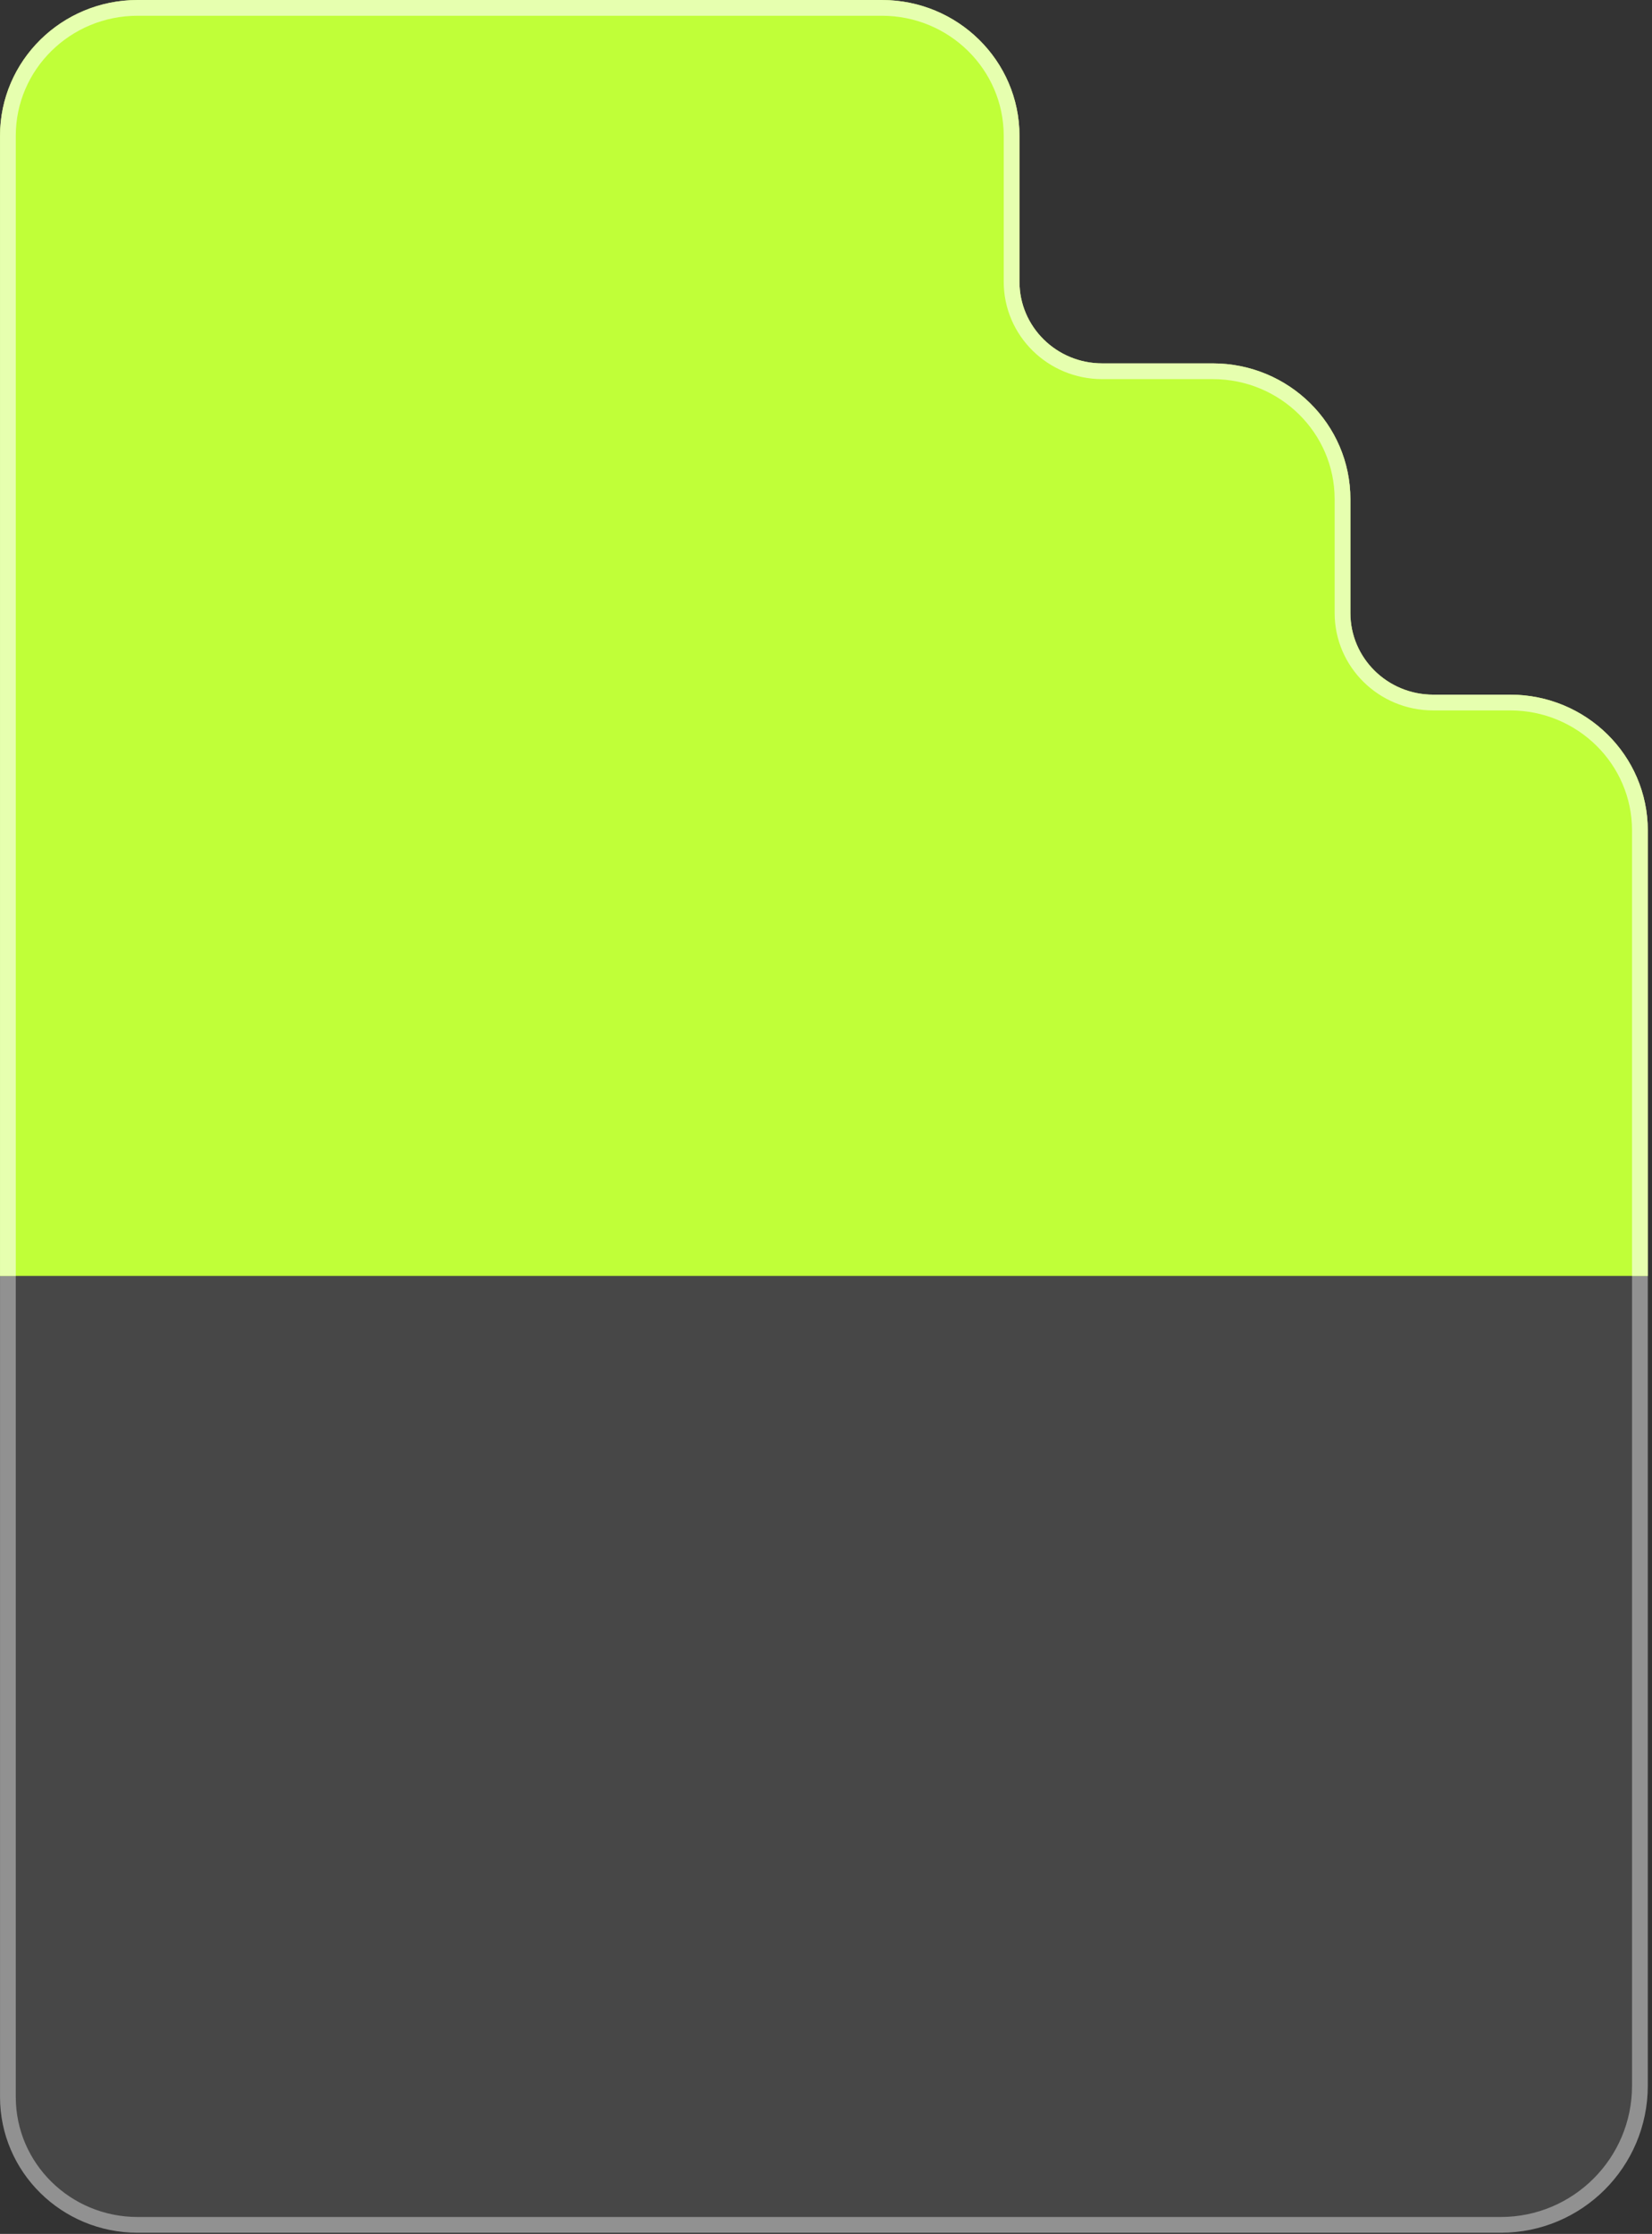 <?xml version="1.0" encoding="UTF-8"?> <svg xmlns="http://www.w3.org/2000/svg" width="358" height="484" viewBox="0 0 358 484" fill="none"><rect x="0" y="0" width="358" height="484" fill="#333333" stroke="none"/><g data-figma-bg-blur-radius="34.1282"><path d="M29.826 483.743H191.104C207.556 483.743 216.135 483.743 216.149 483.743C216.15 483.743 216.15 483.743 216.15 483.743L229.232 483.743C229.232 483.743 229.232 483.743 229.232 483.743C229.238 483.743 251.184 483.743 261.085 483.743H325.233C342.825 483.743 357.086 469.484 357.086 451.892C357.086 432.208 357.086 409.105 357.086 400.446V179.919C357.086 163.678 343.731 150.505 327.265 150.505H310.572C300.67 150.505 292.639 142.583 292.639 132.816V108.143C292.639 91.902 279.284 78.729 262.818 78.729H238.858C228.956 78.729 220.925 70.807 220.925 61.04V29.414C220.925 13.173 207.57 5.26067e-05 191.104 5.26067e-05H29.826C13.36 5.26067e-05 0.005 13.173 0.005 29.414V454.329C0.005 470.57 13.36 483.743 29.826 483.743Z" fill="white" fill-opacity="0.1"></path><path d="M191.104 482.037H29.826C14.28 482.037 1.712 469.606 1.712 454.329V29.414C1.712 14.137 14.28 1.706 29.826 1.706H191.104C206.65 1.706 219.218 14.137 219.218 29.414V61.04C219.218 71.772 228.036 80.436 238.858 80.436H262.818C278.364 80.436 290.932 92.866 290.932 108.143V132.816C290.932 143.548 299.75 152.212 310.572 152.212H327.265C342.811 152.212 355.38 164.642 355.38 179.919V400.446V400.497V400.548V400.6V400.652V400.704V400.757V400.809V400.863V400.916V400.97V401.024V401.079V401.133V401.189V401.244V401.3V401.356V401.412V401.469V401.526V401.583V401.641V401.699V401.757V401.816V401.875V401.934V401.994V402.053V402.114V402.174V402.235V402.296V402.357V402.419V402.481V402.543V402.606V402.668V402.732V402.795V402.859V402.923V402.987V403.052V403.117V403.182V403.248V403.314V403.38V403.446V403.513V403.58V403.647V403.715V403.782V403.851V403.919V403.988V404.057V404.126V404.196V404.265V404.336V404.406V404.477V404.548V404.619V404.69V404.762V404.834V404.906V404.979V405.052V405.125V405.199V405.272V405.346V405.42V405.495V405.57V405.645V405.72V405.796V405.871V405.947V406.024V406.1V406.177V406.254V406.332V406.409V406.487V406.565V406.644V406.723V406.801V406.881V406.96V407.04V407.12V407.2V407.28V407.361V407.442V407.523V407.604V407.686V407.768V407.85V407.933V408.015V408.098V408.181V408.265V408.348V408.432V408.516V408.6V408.685V408.77V408.855V408.94V409.025V409.111V409.197V409.283V409.37V409.456V409.543V409.63V409.718V409.805V409.893V409.981V410.069V410.157V410.246V410.335V410.424V410.513V410.603V410.693V410.783V410.873V410.963V411.054V411.144V411.236V411.327V411.418V411.51V411.602V411.694V411.786V411.879V411.971V412.064V412.157V412.251V412.344V412.438V412.532V412.626V412.72V412.815V412.909V413.004V413.099V413.195V413.29V413.386V413.482V413.578V413.674V413.771V413.867V413.964V414.061V414.158V414.256V414.353V414.451V414.549V414.647V414.745V414.844V414.943V415.042V415.141V415.24V415.339V415.439V415.539V415.638V415.739V415.839V415.939V416.04V416.141V416.242V416.343V416.444V416.546V416.647V416.749V416.851V416.953V417.056V417.158V417.261V417.363V417.466V417.57V417.673V417.776V417.88V417.984V418.087V418.192V418.296V418.4V418.505V418.609V418.714V418.819V418.924V419.03V419.135V419.241V419.346V419.452V419.558V419.664V419.771V419.877V419.984V420.09V420.197V420.304V420.411V420.519V420.626V420.734V420.841V420.949V421.057V421.165V421.274V421.382V421.49V421.599V421.708V421.817V421.926V422.035V422.144V422.254V422.363V422.473V422.582V422.692V422.802V422.912V423.023V423.133V423.244V423.354V423.465V423.576V423.687V423.798V423.909V424.02V424.132V424.243V424.355V424.466V424.578V424.69V424.802V424.914V425.027V425.139V425.252V425.364V425.477V425.59V425.702V425.815V425.929V426.042V426.155V426.268V426.382V426.495V426.609V426.723V426.837V426.951V427.065V427.179V427.293V427.407V427.522V427.636V427.751V427.865V427.98V428.095V428.21V428.325V428.44V428.555V428.67V428.785V428.901V429.016V429.132V429.247V429.363V429.479V429.595V429.71V429.826V429.943V430.059V430.175V430.291V430.407V430.524V430.64V430.757V430.873V430.99V431.107V431.223V431.34V431.457V431.574V431.691V431.808V431.925V432.043V432.16V432.277V432.394V432.512V432.629V432.747V432.864V432.982V433.1V433.217V433.335V433.453V433.571V433.689V433.807V433.925V434.043V434.161V434.279V434.397V434.515V434.633V434.752V434.87V434.988V435.107V435.225V435.343V435.462V435.58V435.699V435.818V435.936V436.055V436.174V436.292V436.411V436.53V436.648V436.767V436.886V437.005V437.124V437.243V437.362V437.481V437.599V437.718V437.837V437.956V438.075V438.194V438.314V438.433V438.552V438.671V438.79V438.909V439.028V439.147V439.266V439.385V439.505V439.624V439.743V439.862V439.981V440.1V440.22V440.339V440.458V440.577V440.696V440.815V440.935V441.054V441.173V441.292V441.411V441.53V441.649V441.769V441.888V442.007V442.126V442.245V442.364V442.483V442.602V442.721V442.84V442.959V443.078V443.197V443.316V443.435V443.554V443.673V443.791V443.91V444.029V444.148V444.267V444.385V444.504V444.623V444.741V444.86V444.978V445.097V445.216V445.334V445.452V445.571V445.689V445.808V445.926V446.044V446.162V446.281V446.399V446.517V446.635V446.753V446.871V446.989V447.107V447.225V447.342V447.46V447.578V447.696V447.813V447.931V448.048V448.166V448.283V448.4V448.518V448.635V448.752V448.869V448.986V449.103V449.22V449.337V449.454V449.571V449.688V449.804V449.921V450.037V450.154V450.27V450.386V450.503V450.619V450.735V450.851V450.967V451.083V451.199V451.315V451.43V451.546V451.661V451.777V451.892C355.38 468.541 341.883 482.037 325.233 482.037H261.085H261.027H260.968H260.91H260.851H260.791H260.732H260.672H260.612H260.552H260.491H260.43H260.369H260.308H260.246H260.185H260.122H260.06H259.997H259.935H259.871H259.808H259.745H259.681H259.617H259.552H259.488H259.423H259.358H259.293H259.227H259.162H259.096H259.029H258.963H258.896H258.83H258.762H258.695H258.628H258.56H258.492H258.424H258.356H258.287H258.218H258.149H258.08H258.011H257.941H257.871H257.801H257.731H257.661H257.59H257.519H257.448H257.377H257.306H257.234H257.163H257.091H257.019H256.946H256.874H256.801H256.728H256.655H256.582H256.509H256.435H256.362H256.288H256.214H256.14H256.065H255.991H255.916H255.841H255.766H255.691H255.616H255.541H255.465H255.389H255.313H255.237H255.161H255.085H255.008H254.932H254.855H254.778H254.701H254.624H254.547H254.469H254.392H254.314H254.236H254.158H254.08H254.002H253.924H253.845H253.767H253.688H253.609H253.531H253.452H253.373H253.293H253.214H253.135H253.055H252.975H252.896H252.816H252.736H252.656H252.576H252.496H252.415H252.335H252.254H252.174H252.093H252.013H251.932H251.851H251.77H251.689H251.608H251.526H251.445H251.364H251.282H251.201H251.119H251.038H250.956H250.874H250.792H250.711H250.629H250.547H250.465H250.383H250.3H250.218H250.136H250.054H249.971H249.889H249.806H249.724H249.641H249.559H249.476H249.394H249.311H249.228H249.146H249.063H248.98H248.897H248.814H248.732H248.649H248.566H248.483H248.4H248.317H248.234H248.151H248.068H247.985H247.902H247.819H247.736H247.653H247.57H247.487H247.404H247.321H247.238H247.155H247.072H246.989H246.906H246.823H246.74H246.657H246.574H246.491H246.408H246.325H246.242H246.16H246.077H245.994H245.911H245.829H245.746H245.663H245.581H245.498H245.415H245.333H245.25H245.168H245.086H245.003H244.921H244.839H244.757H244.674H244.592H244.51H244.428H244.346H244.265H244.183H244.101H244.019H243.938H243.856H243.775H243.693H243.612H243.531H243.449H243.368H243.287H243.206H243.125H243.045H242.964H242.883H242.803H242.722H242.642H242.561H242.481H242.401H242.321H242.241H242.161H242.082H242.002H241.923H241.843H241.764H241.685H241.606H241.527H241.448H241.369H241.29H241.212H241.133H241.055H240.977H240.899H240.821H240.743H240.666H240.588H240.511H240.433H240.356H240.279H240.202H240.126H240.049H239.973H239.896H239.82H239.744H239.668H239.592H239.517H239.441H239.366H239.291H239.216H239.141H239.067H238.992H238.918H238.844H238.77H238.696H238.622H238.549H238.475H238.402H238.329H238.256H238.184H238.111H238.039H237.967H237.895H237.823H237.752H237.681H237.609H237.538H237.468H237.397H237.327H237.257H237.187H237.117H237.047H236.978H236.909H236.84H236.771H236.702H236.634H236.566H236.498H236.43H236.363H236.296H236.228H236.162H236.095H236.029H235.963H235.897H235.831H235.765H235.7H235.635H235.57H235.506H235.442H235.378H235.314H235.25H235.187H235.124H235.061H234.998H234.936H234.874H234.812H234.75H234.689H234.628H234.567H234.507H234.446H234.386H234.327H234.267H234.208H234.149H234.09H234.032H233.974H233.916H233.858H233.801H233.744H233.687H233.631H233.575H233.519H233.463H233.408H233.353H233.298H233.244H233.19H233.136H233.082H233.029H232.976H232.923H232.871H232.819H232.767H232.716H232.665H232.614H232.564H232.514H232.464H232.414H232.365H232.316H232.268H232.219H232.171H232.124H232.077H232.03H231.983H231.937H231.891H231.845H231.8H231.755H231.711H231.666H231.623H231.579H231.536H231.493H231.451H231.408H231.367H231.325H231.284H231.243H231.203H231.163H231.123H231.084H231.045H231.007H230.969H230.931H230.893H230.856H230.82H230.783H230.748H230.712H230.677H230.642H230.608H230.574H230.54H230.507H230.474H230.442H230.409H230.378H230.347H230.316H230.285H230.255H230.225H230.196H230.167H230.139H230.111H230.083H230.056H230.029H230.003H229.977H229.951H229.926H229.901H229.877H229.853H229.83H229.807H229.784H229.762H229.74H229.719H229.698H229.678H229.658H229.638H229.619H229.6H229.582H229.564H229.547H229.53H229.513H229.497H229.482H229.467H229.452H229.438H229.424H229.411H229.398H229.386H229.374H229.362H229.352H229.341H229.331H229.321H229.312H229.304H229.296H229.288H229.281H229.274H229.268H229.262H229.257H229.252H229.248H229.244H229.241H229.238H229.236H229.234H229.233H229.232H229.232H229.232L216.15 482.037H216.149C216.135 482.037 207.556 482.037 191.104 482.037Z" stroke="white" stroke-opacity="0.4" stroke-width="3.413"></path></g><g clip-path="url(#clip1_431_351)"><path d="M29.826 483.743H191.104C207.57 483.743 220.925 470.571 220.925 454.329V447.549C220.925 437.782 228.956 429.86 238.858 429.86H327.265C343.731 429.86 357.086 416.688 357.086 400.446V179.919C357.086 163.678 343.731 150.505 327.265 150.505H310.572C300.67 150.505 292.639 142.583 292.639 132.816V108.143C292.639 91.902 279.284 78.729 262.818 78.729H238.858C228.956 78.729 220.925 70.808 220.925 61.04V29.414C220.925 13.173 207.57 0 191.104 0H29.826C13.36 0 0.005 13.173 0.005 29.414V454.329C0.005 470.571 13.36 483.743 29.826 483.743Z" fill="#C0FF38"></path><path d="M191.104 482.037H29.826C14.28 482.037 1.712 469.606 1.712 454.329V29.414C1.712 14.137 14.28 1.707 29.826 1.707H191.104C206.65 1.707 219.218 14.137 219.218 29.414V61.04C219.218 71.772 228.036 80.436 238.858 80.436H262.818C278.364 80.436 290.932 92.866 290.932 108.143V132.816C290.932 143.548 299.75 152.212 310.572 152.212H327.265C342.811 152.212 355.38 164.642 355.38 179.919V400.446C355.38 415.723 342.811 428.154 327.265 428.154H238.858C228.036 428.154 219.218 436.818 219.218 447.549V454.329C219.218 469.606 206.65 482.037 191.104 482.037Z" stroke="white" stroke-opacity="0.6" stroke-width="3.413"></path></g><defs><clipPath id="bgblur_0_431_351_clip_path" transform="translate(34.124 34.128)"><path d="M29.826 483.743H191.104C207.556 483.743 216.135 483.743 216.149 483.743C216.15 483.743 216.15 483.743 216.15 483.743L229.232 483.743C229.232 483.743 229.232 483.743 229.232 483.743C229.238 483.743 251.184 483.743 261.085 483.743H325.233C342.825 483.743 357.086 469.484 357.086 451.892C357.086 432.208 357.086 409.105 357.086 400.446V179.919C357.086 163.678 343.731 150.505 327.265 150.505H310.572C300.67 150.505 292.639 142.583 292.639 132.816V108.143C292.639 91.902 279.284 78.729 262.818 78.729H238.858C228.956 78.729 220.925 70.807 220.925 61.04V29.414C220.925 13.173 207.57 5.26067e-05 191.104 5.26067e-05H29.826C13.36 5.26067e-05 0.005 13.173 0.005 29.414V454.329C0.005 470.57 13.36 483.743 29.826 483.743Z"></path></clipPath><clipPath id="clip1_431_351"><rect width="357.208" height="276.438" fill="white" transform="translate(0 0.001)"></rect></clipPath></defs></svg> 